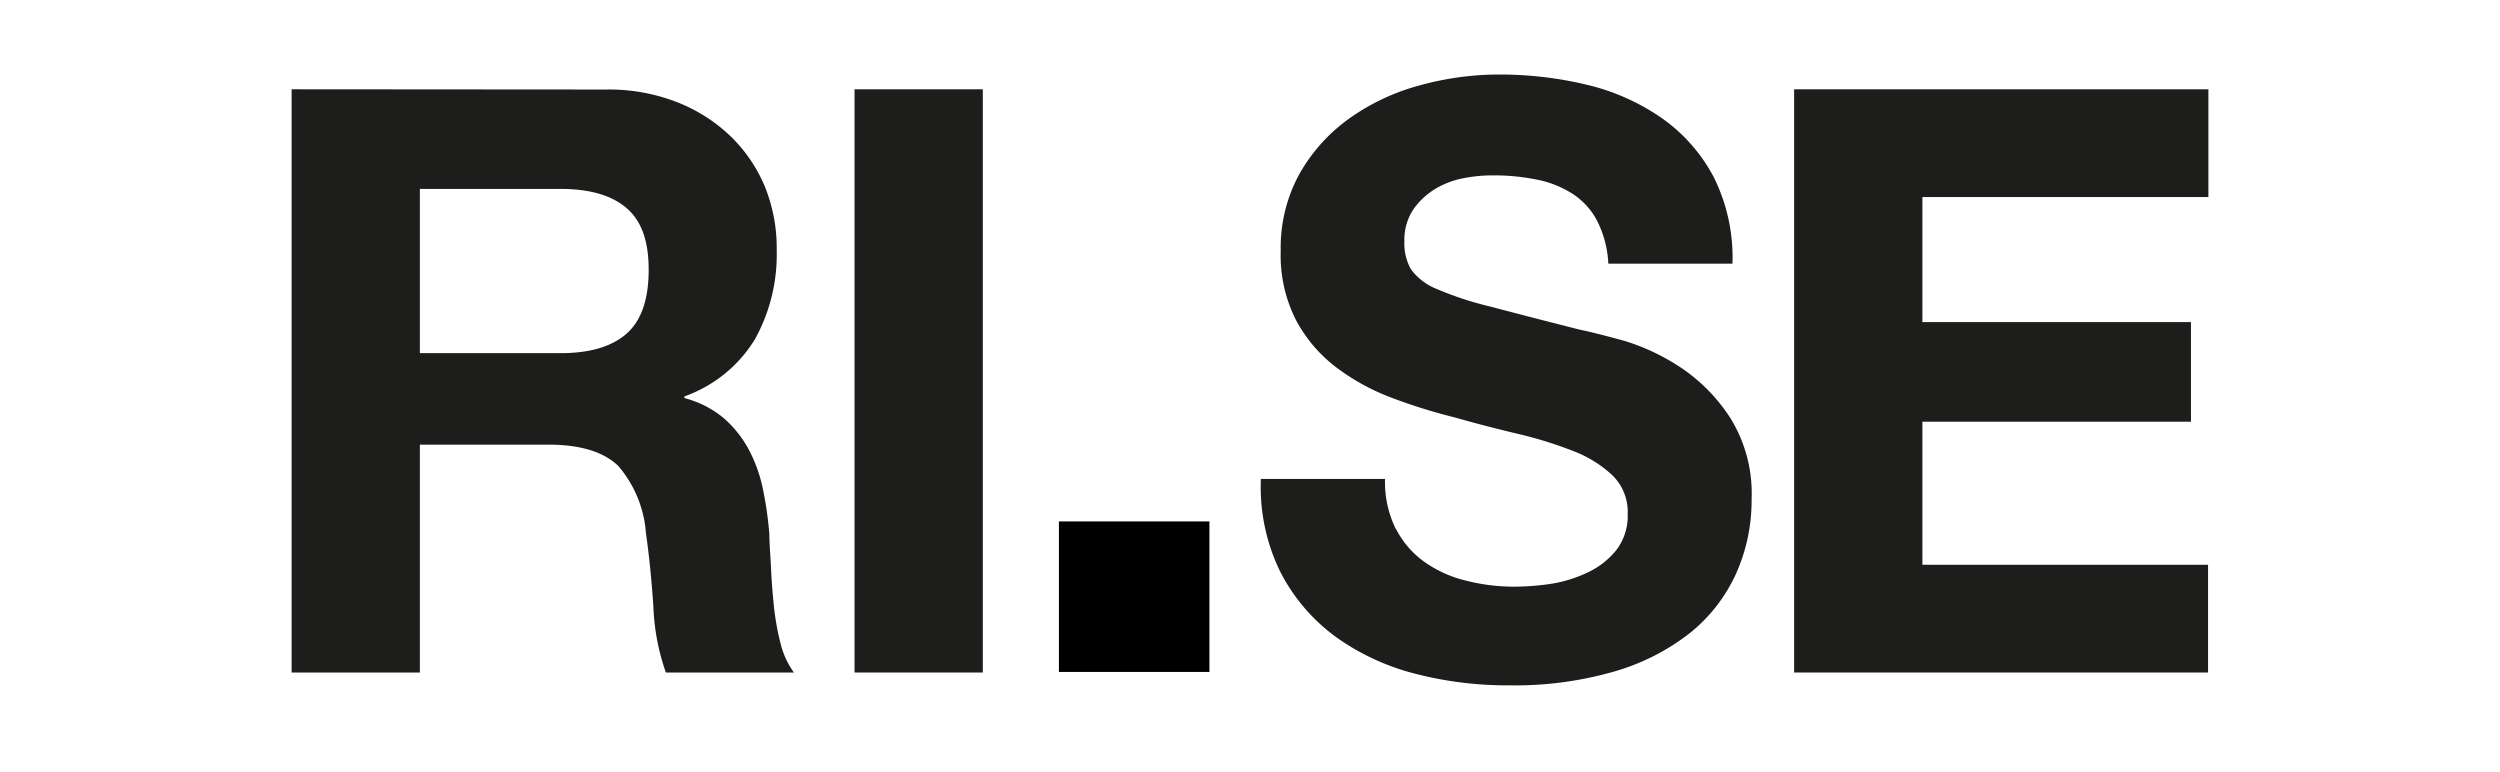 <svg id="Lager_1" data-name="Lager 1" xmlns="http://www.w3.org/2000/svg" viewBox="0 0 218.1 67.38"><defs><style>.cls-1{fill:#1d1d1b;}</style></defs><polygon points="105.51 45.49 105.51 58.62 92.38 58.62 92.38 45.49 105.51 45.49 105.51 45.49"/><path class="cls-1" d="M48.89,30.81c2.57,0,4.49-.57,5.78-1.71s1.92-3,1.92-5.56-.64-4.27-1.92-5.38-3.21-1.68-5.78-1.68H36.63V30.81Zm4-23a16.34,16.34,0,0,1,6.17,1.1,14.2,14.2,0,0,1,4.7,3,13.15,13.15,0,0,1,3,4.45,14.3,14.3,0,0,1,1,5.46,15.25,15.25,0,0,1-1.89,7.76,11.84,11.84,0,0,1-6.16,5v.15a8.77,8.77,0,0,1,3.42,1.74,9.8,9.8,0,0,1,2.21,2.78,13,13,0,0,1,1.24,3.53,31.55,31.55,0,0,1,.54,3.85c0,.81.09,1.76.14,2.85s.13,2.21.25,3.35a22.75,22.75,0,0,0,.57,3.24,7.32,7.32,0,0,0,1.18,2.6H58.09A19.54,19.54,0,0,1,57,52.9c-.15-2.23-.36-4.37-.65-6.41a10.11,10.11,0,0,0-2.42-5.85Q52,38.79,47.82,38.79H36.63V58.67H25.44V7.79Z"/><polygon class="cls-1" points="85.74 7.79 85.74 58.67 74.55 58.67 74.55 7.79 85.74 7.79 85.74 7.79"/><path class="cls-1" d="M121.78,46.13A8,8,0,0,0,124.24,49a10.43,10.43,0,0,0,3.6,1.64,16.77,16.77,0,0,0,4.27.54,21.79,21.79,0,0,0,3.21-.25,11.48,11.48,0,0,0,3.21-1A7,7,0,0,0,141,48a4.89,4.89,0,0,0,1-3.17,4.45,4.45,0,0,0-1.32-3.35,10.41,10.41,0,0,0-3.45-2.14,35.31,35.31,0,0,0-4.85-1.5c-1.81-.43-3.64-.9-5.49-1.43a47.81,47.81,0,0,1-5.56-1.74A19.17,19.17,0,0,1,116.51,32a12.63,12.63,0,0,1-3.46-4.1,12.42,12.42,0,0,1-1.32-6,13.33,13.33,0,0,1,1.68-6.81,15.05,15.05,0,0,1,4.38-4.81,19.17,19.17,0,0,1,6.13-2.85,26,26,0,0,1,6.84-.93,32.59,32.59,0,0,1,7.66.89,19.2,19.2,0,0,1,6.52,2.89,14.63,14.63,0,0,1,4.53,5.1A15.68,15.68,0,0,1,151.14,23H140.31a9.2,9.2,0,0,0-1-3.78,6.26,6.26,0,0,0-2.18-2.35,9,9,0,0,0-3.1-1.21,18.82,18.82,0,0,0-3.81-.36,13.13,13.13,0,0,0-2.71.28,7.41,7.41,0,0,0-2.46,1,6.27,6.27,0,0,0-1.81,1.78,4.78,4.78,0,0,0-.72,2.71,4.54,4.54,0,0,0,.57,2.42,5.13,5.13,0,0,0,2.25,1.72A28.58,28.58,0,0,0,130,26.74c2,.53,4.55,1.19,7.73,2,.95.19,2.27.53,4,1a19,19,0,0,1,5,2.39A15.17,15.17,0,0,1,151,36.54a12.49,12.49,0,0,1,1.81,7,15.62,15.62,0,0,1-1.35,6.49,14.15,14.15,0,0,1-4,5.17,19.35,19.35,0,0,1-6.63,3.38,31.21,31.21,0,0,1-9.15,1.21,32,32,0,0,1-8.16-1,20.6,20.6,0,0,1-7-3.24,16.1,16.1,0,0,1-4.81-5.63A16.76,16.76,0,0,1,110,41.78h10.83a9.32,9.32,0,0,0,.93,4.35Z"/><polygon class="cls-1" points="192.66 7.79 192.66 17.19 167.71 17.19 167.71 28.1 191.14 28.1 191.14 36.79 167.71 36.79 167.71 49.27 192.63 49.27 192.63 58.67 156.52 58.67 156.52 7.79 192.66 7.79 192.66 7.79"/></svg>